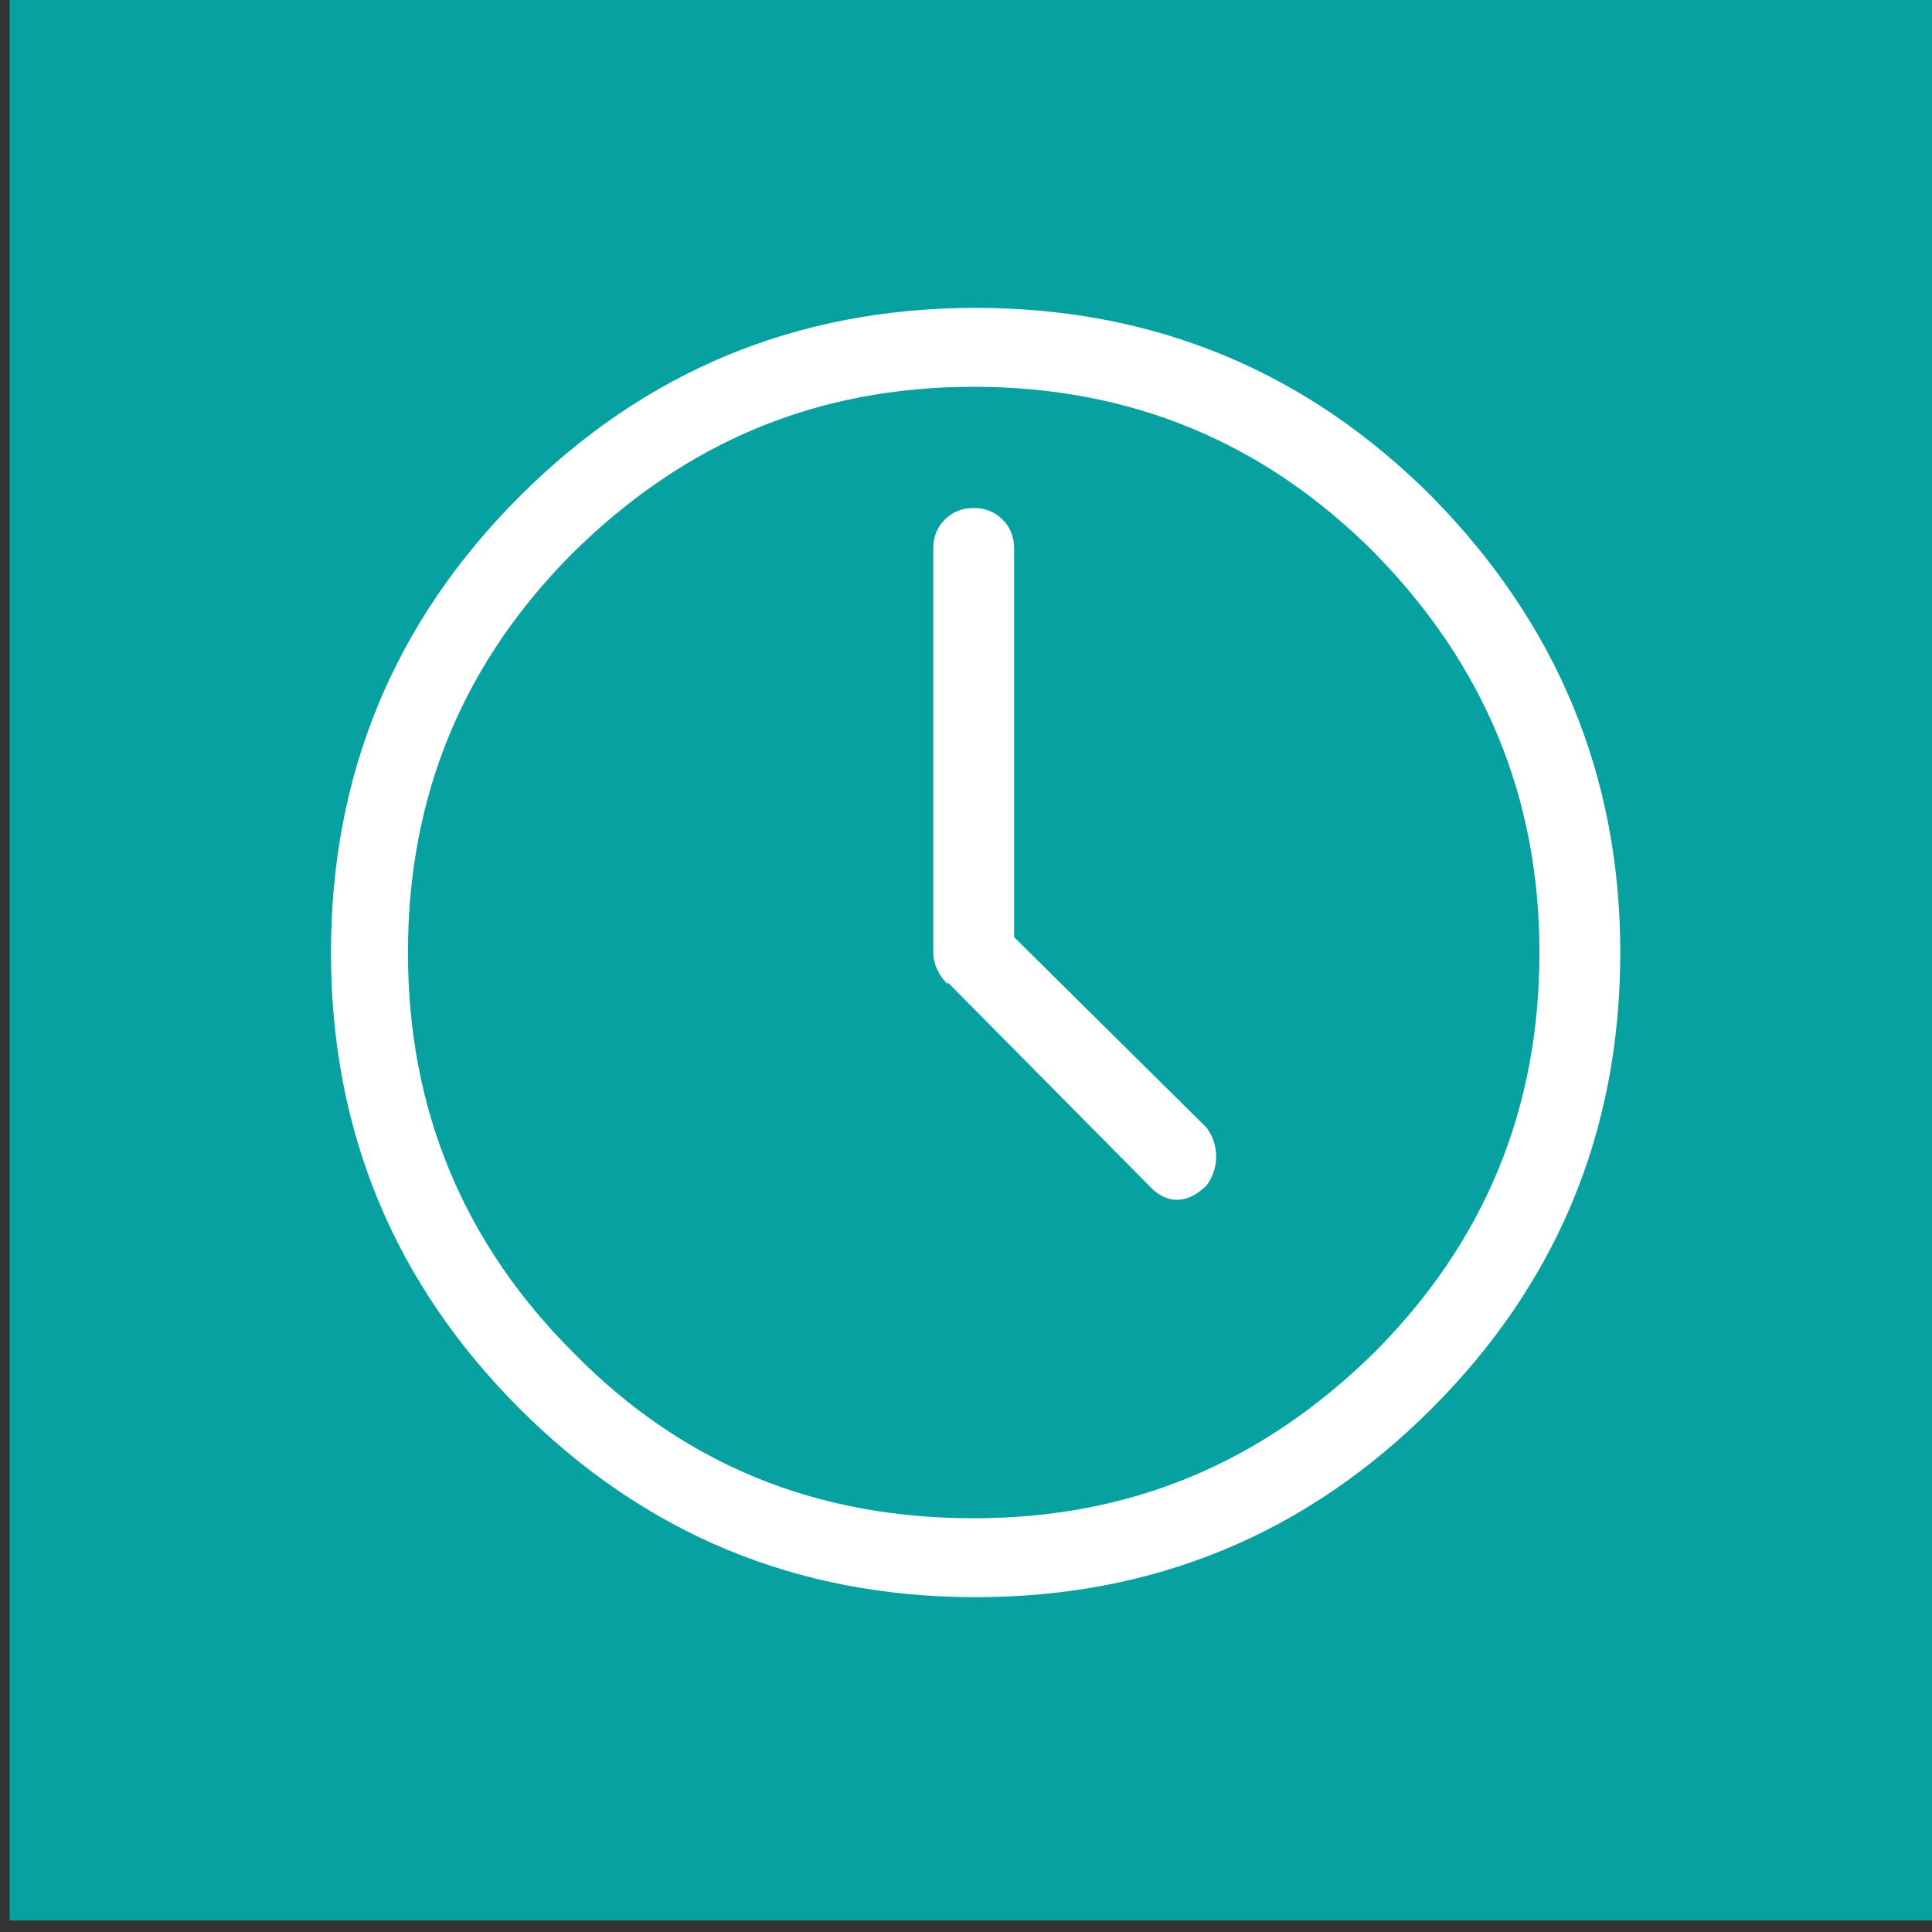 <?xml version="1.0" encoding="UTF-8"?> <!-- Generator: Adobe Illustrator 24.3.0, SVG Export Plug-In . SVG Version: 6.00 Build 0) --> <svg xmlns="http://www.w3.org/2000/svg" xmlns:xlink="http://www.w3.org/1999/xlink" id="Layer_1" x="0px" y="0px" viewBox="0 0 100.4 100.4" style="enable-background:new 0 0 100.4 100.4;" xml:space="preserve"><rect x="0" y="0" width="100.4" height="100.4" fill="#333333" stroke="none"/> <style type="text/css"> .st0{fill:#07A1A1;} .st1{enable-background:new ;} .st2{fill:#FFFFFF;} </style> <rect x="0.5" y="-0.6" class="st0" width="100.4" height="100.4"></rect> <g class="st1"> <path class="st2" d="M84.2,49.5c0,9.3-3.3,17.2-9.8,23.7S60,83,50.7,83S33.5,79.7,27,73.2s-9.8-14.4-9.8-23.7s3.3-17.2,9.8-23.7 S41.4,16,50.7,16s17.2,3.3,23.7,9.8C80.9,32.4,84.2,40.3,84.2,49.5z M80,49.5c0-8.1-2.9-15-8.6-20.8c-5.7-5.7-12.6-8.6-20.8-8.6 s-15,2.9-20.8,8.6c-5.7,5.7-8.6,12.6-8.6,20.8s2.9,15.1,8.6,20.8c5.7,5.8,12.6,8.6,20.8,8.6s15-2.9,20.8-8.6 C77.1,64.6,80,57.7,80,49.5z M62.7,58.6c0.3,0.4,0.5,0.9,0.5,1.5s-0.2,1.1-0.5,1.5c-1,1-2.1,1-3,0L49.3,51.1h-0.1 c-0.4-0.4-0.7-1-0.7-1.6v-21c0-0.6,0.2-1.1,0.6-1.5c0.4-0.4,0.9-0.6,1.5-0.6s1.1,0.2,1.5,0.6s0.6,0.9,0.6,1.5v20.2L62.7,58.6z"></path> </g> </svg> 